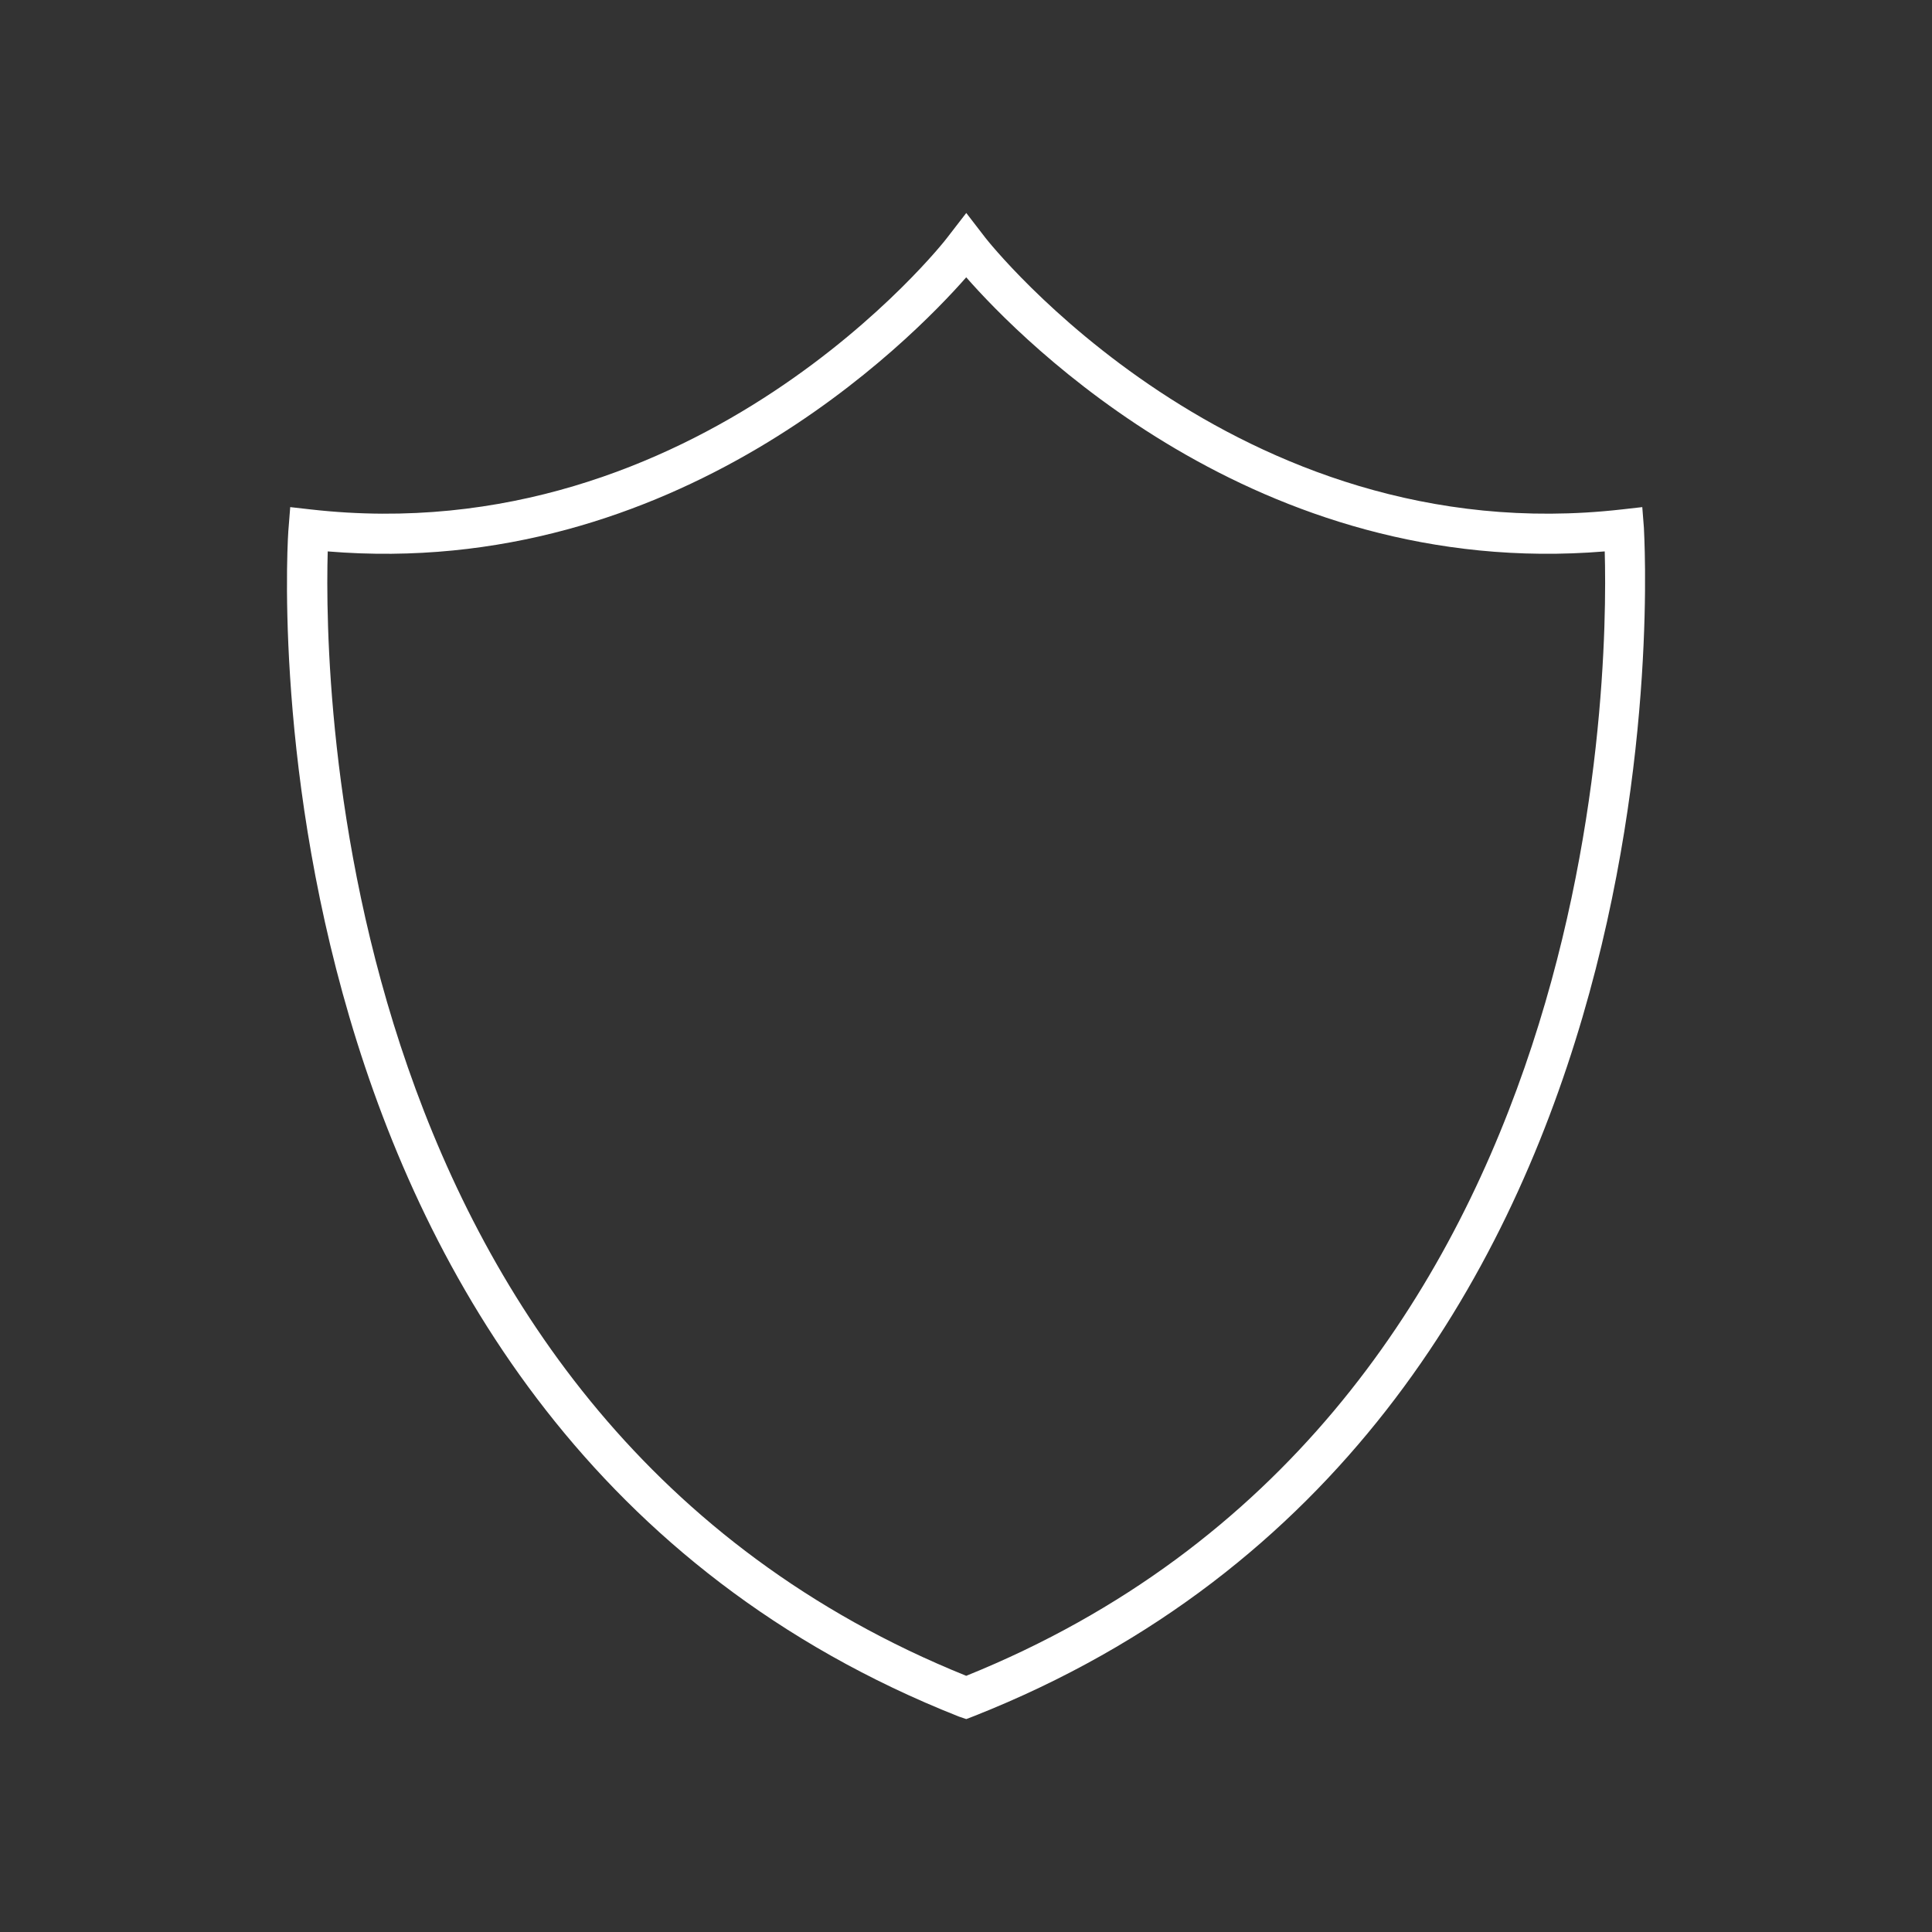 <?xml version="1.0" encoding="UTF-8"?>
<svg id="Layer_1" data-name="Layer 1" xmlns="http://www.w3.org/2000/svg" viewBox="0 0 512 512">
  <rect x="0" y="0" width="512" height="512" fill="#333333" stroke="none"/>
  <defs>
    <style>
      .cls-1 {
        fill: #fff;
      }
    </style>
  </defs>
  <path class="cls-1" d="m256.06,455.57l-1.94-.66C60.71,378.42,76.1,142.35,76.48,139.88l.43-5.49,5.49.62c102.96,11.65,167.93-71.04,168.55-71.94l5.12-6.63,5.11,6.63c.62.8,65.88,83.59,168.55,71.94l5.49-.62.43,5.49c0,2.37,15.77,238.54-177.59,314.93l-2,.77ZM86.85,146.13c-1,35.14,1.23,230.16,169.21,297.98,167.98-67.82,170.21-262.79,169.21-297.98-92.25,7.62-154.53-55.88-169.21-72.64-14.73,16.77-76.96,80.27-169.21,72.64h0Z"/>
</svg>